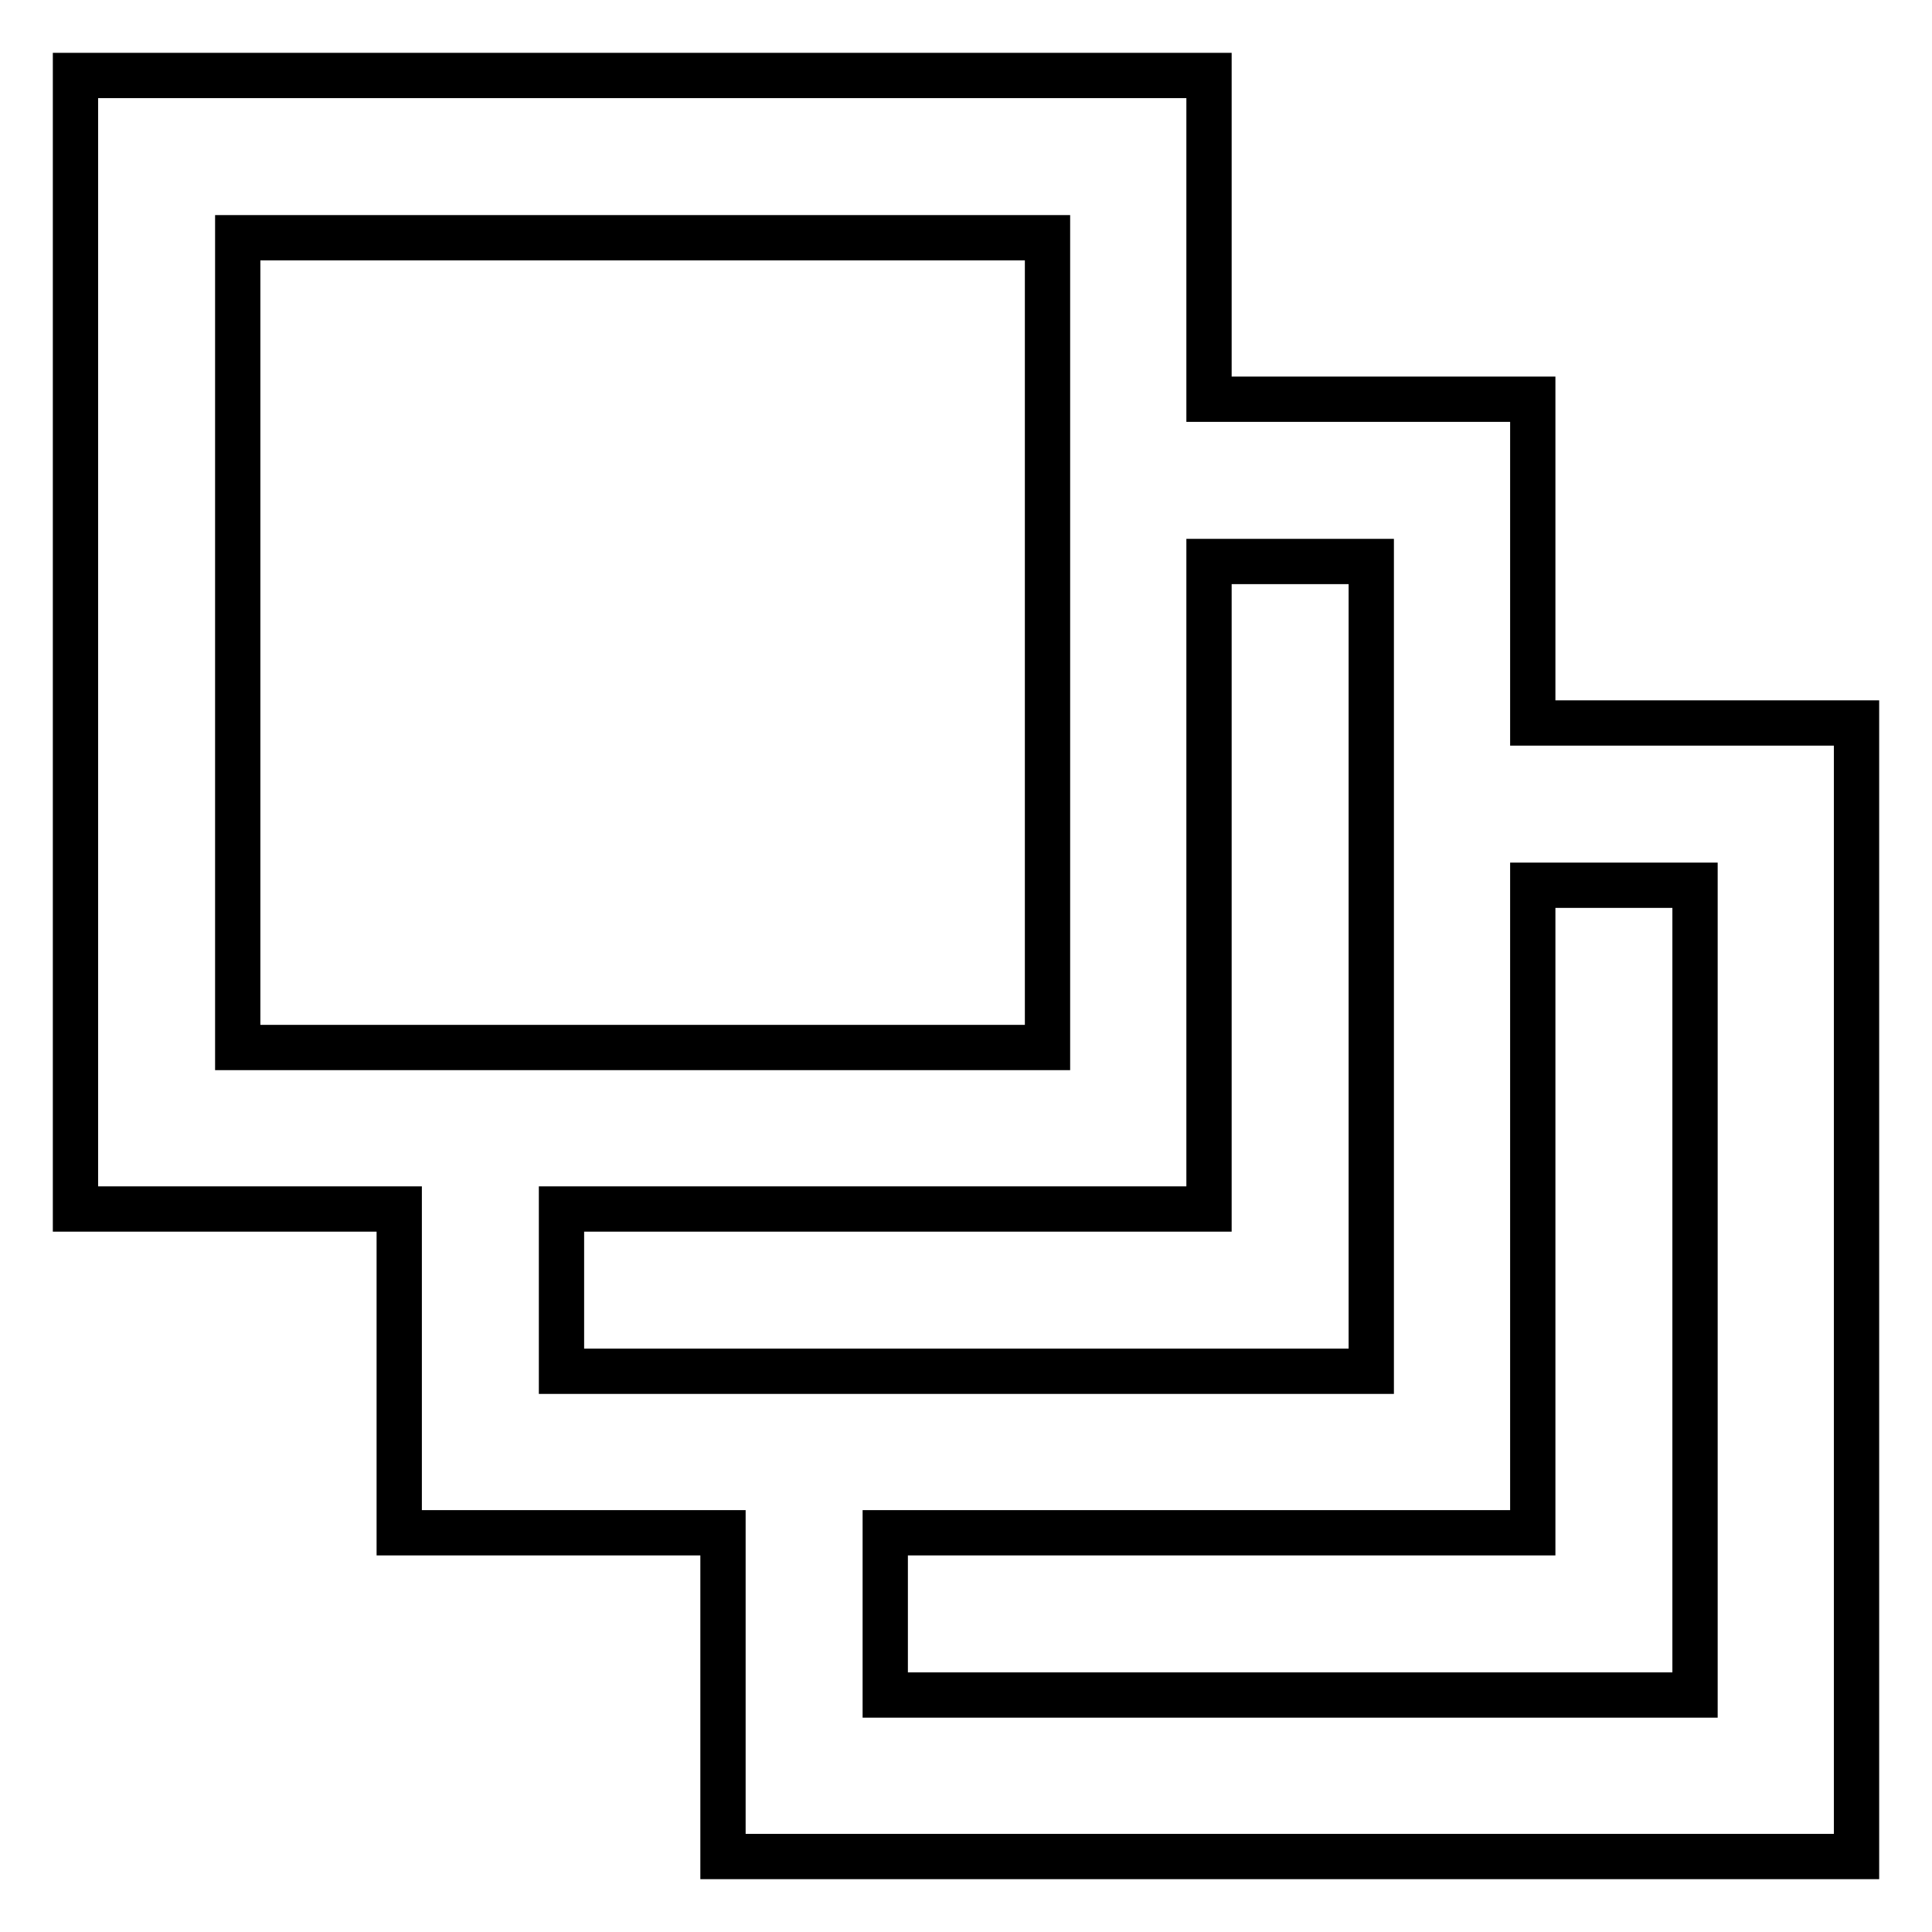 <?xml version="1.0" encoding="utf-8"?>
<!-- Svg Vector Icons : http://www.onlinewebfonts.com/icon -->
<!DOCTYPE svg PUBLIC "-//W3C//DTD SVG 1.1//EN" "http://www.w3.org/Graphics/SVG/1.1/DTD/svg11.dtd">
<svg version="1.1" xmlns="http://www.w3.org/2000/svg" xmlns:xlink="http://www.w3.org/1999/xlink" x="0px" y="0px" viewBox="0 0 256 256" enable-background="new 0 0 256 256" xml:space="preserve">
<g> <path stroke-width="6" fill-opacity="0" stroke="#000000"  d="M52.9,160.2H10V10h150.2v42.9h42.9v42.9H246V246H95.8v-42.9H52.9V160.2z M160.2,74.4v85.8H74.4v21.5h107.3 V74.4H160.2z M203.1,117.3v85.8h-85.8v21.5h107.3V117.3H203.1L203.1,117.3z M31.5,31.5v107.3h107.3V31.5H31.5z"/></g>
</svg>